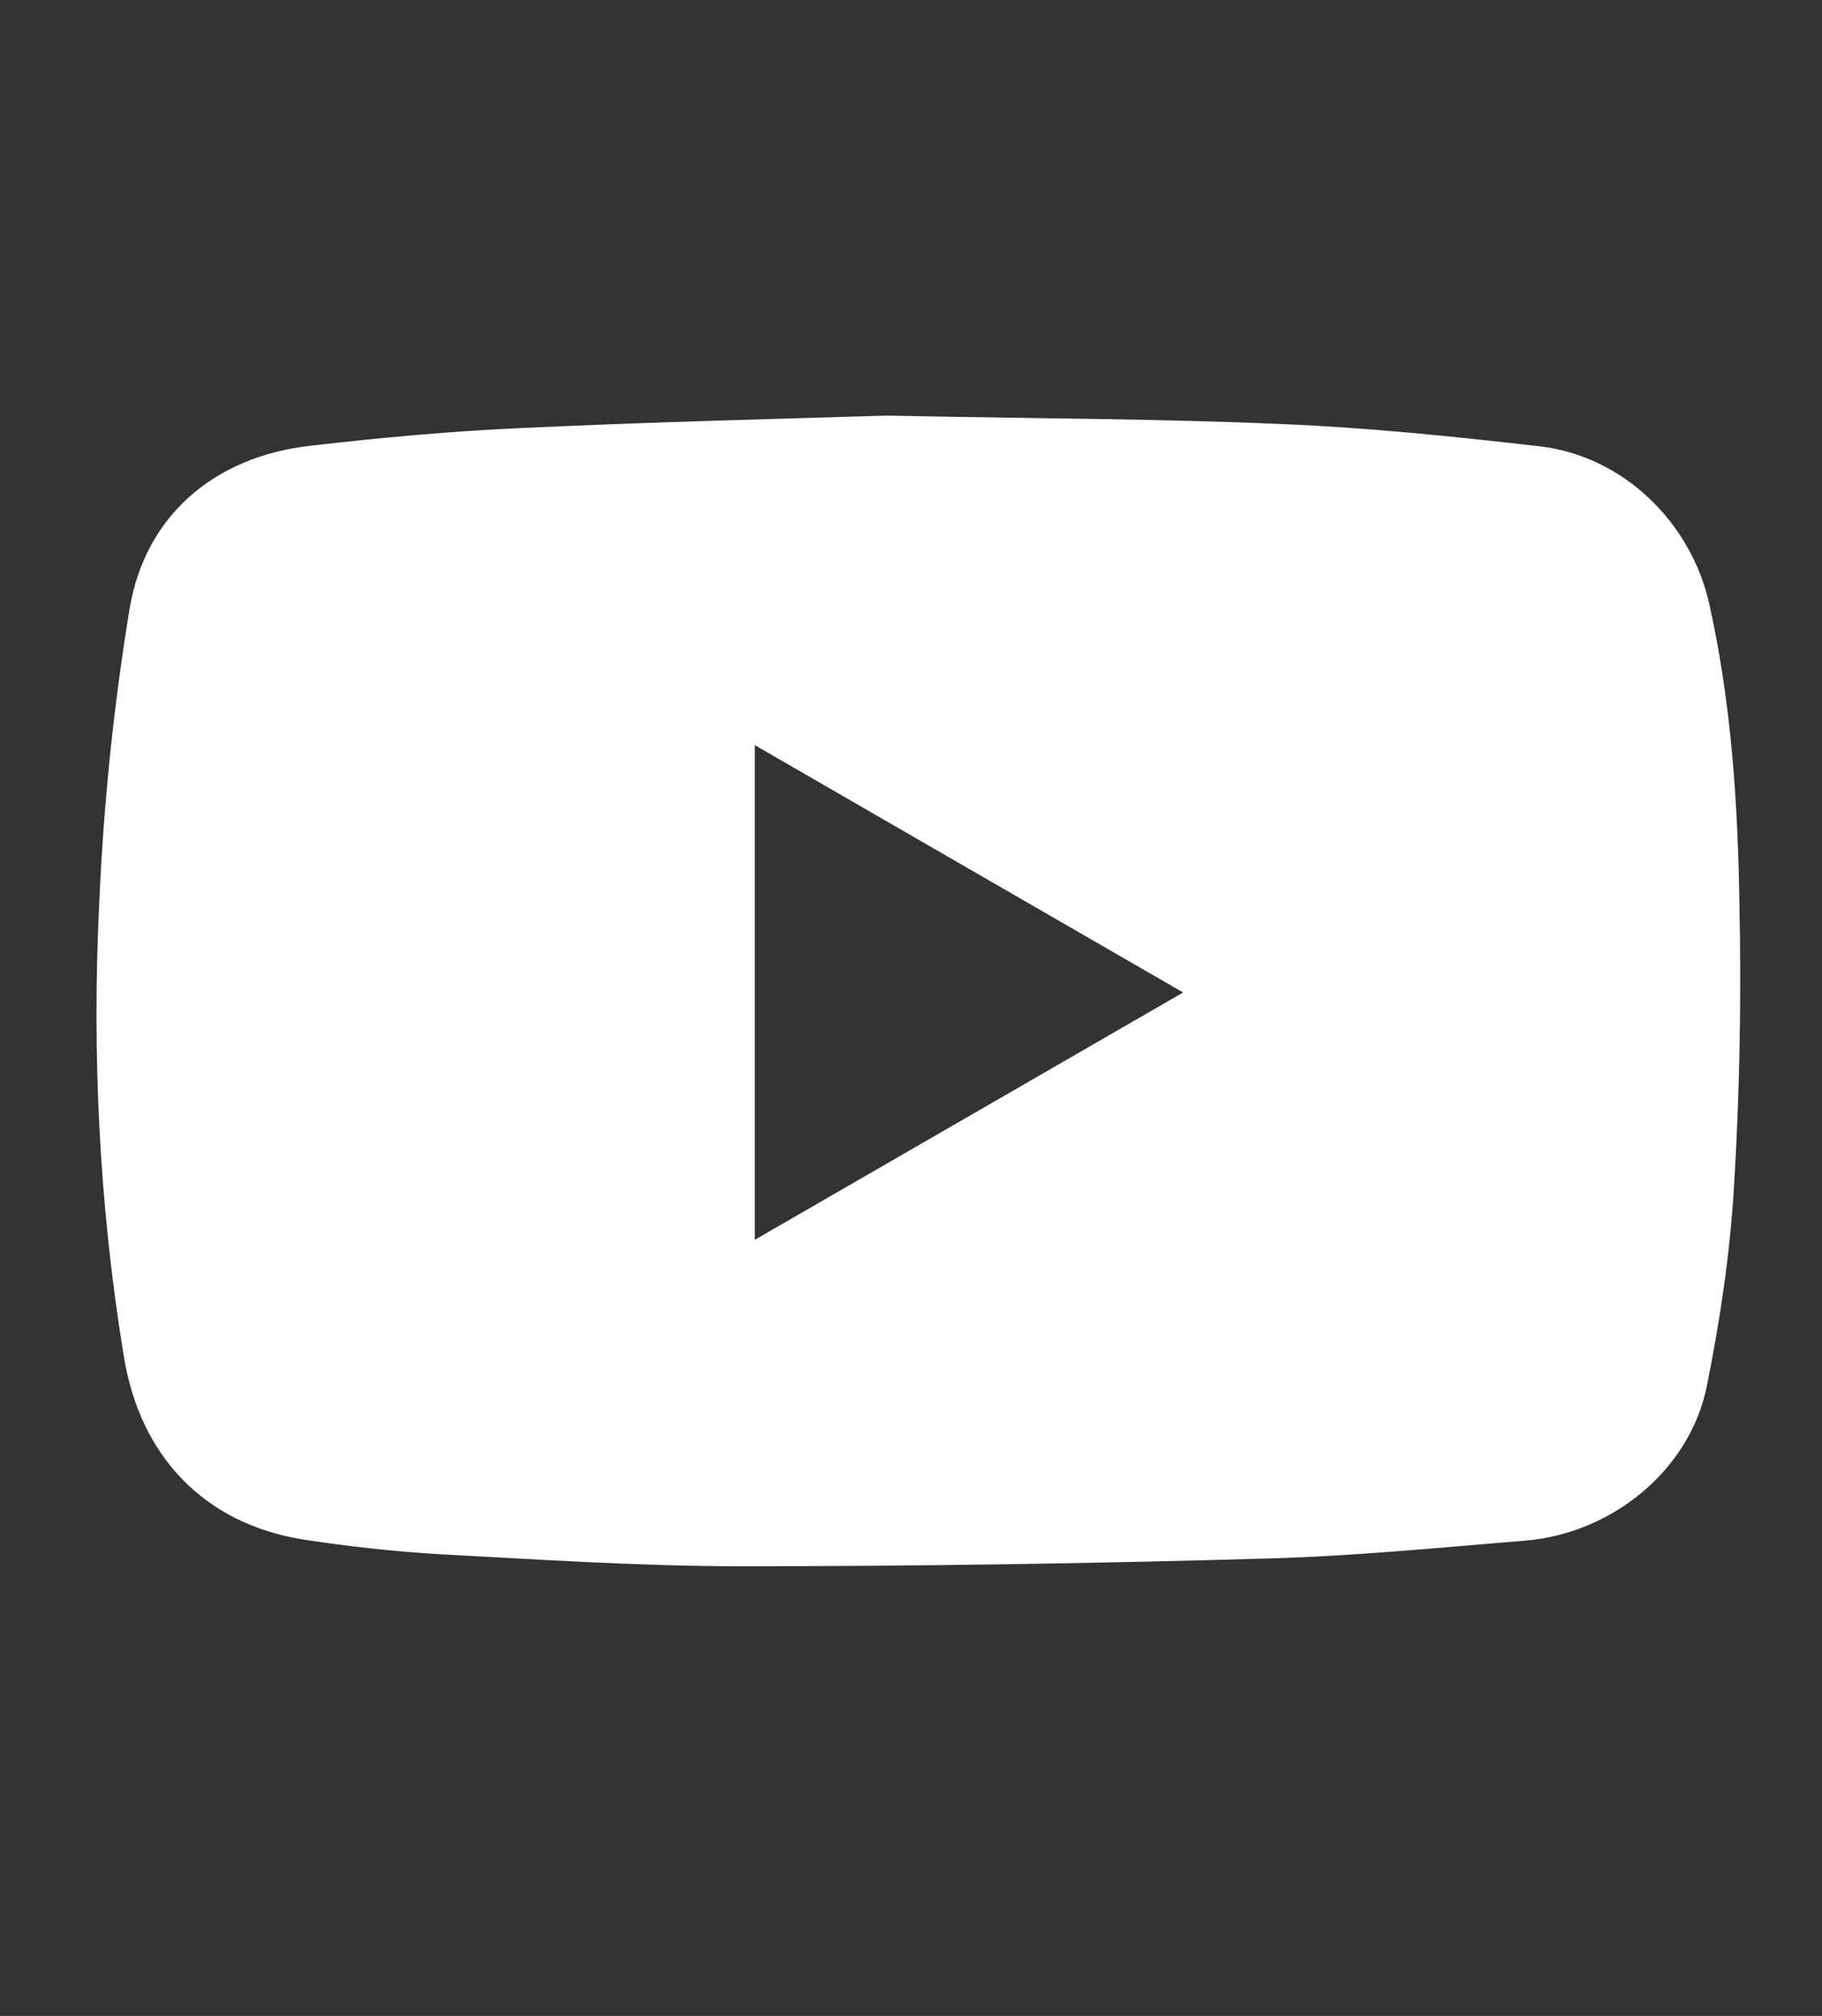 <?xml version="1.0" encoding="utf-8"?>
<!-- Generator: Adobe Illustrator 27.0.0, SVG Export Plug-In . SVG Version: 6.00 Build 0)  -->
<svg version="1.1" id="圖層_1" xmlns="http://www.w3.org/2000/svg" xmlns:xlink="http://www.w3.org/1999/xlink" x="0px" y="0px"
	 viewBox="0 0 470 520" style="enable-background:new 0 0 470 520;" xml:space="preserve">
<rect x="0" y="0" width="470" height="520" fill="#333333" stroke="none"/>
<style type="text/css">
	.st0{display:none;}
	.st1{display:inline;}
	.st2{display:inline;fill:#FFFFFF;}
	.st3{fill:#FFFFFF;}
	.st4{fill:none;}
</style>
<g class="st0">
	<path class="st1" d="M234.6,96.5c49.9,0.9,95,14.1,133.8,45.6c65.1,52.7,71.6,134.3,15.7,196.8c-31.6,35.3-70,62.3-109.5,87.8
		c-12.8,8.2-26.3,15.5-39.9,22.4c-4,2-9.4,1.2-14.2,1.7c-0.3-4.4-1.1-8.9-0.9-13.2c0.4-7.6,1.3-15.2,2.1-22.8
		c0.9-8.9-3.8-13.6-11.9-15.7c-18.3-4.7-37.1-7.8-54.7-14.3C111,368.5,76,341,57.4,296.5c-21.7-52.3-6.7-110.3,37.7-149.2
		C135.1,112.1,182.6,97.4,234.6,96.5z M235.4,246.2c0.9-0.6,1.8-1.2,2.7-1.8c0.6,1.5,1,3.2,1.9,4.4c9.8,13.5,19.1,27.3,29.8,39.9
		c3,3.6,10.3,4,15.7,4.6c0.9,0.1,2.9-6.7,3.7-10.4c0.6-3.2,0.1-6.6,0.1-10c0-20.9,0-41.8,0-62.5c-17-3.3-18-2.6-18,12.7
		c0,10.8,0,21.7,0,35c-3.1-3.6-4.5-5.2-5.8-6.9c-9.7-12.7-18.8-25.9-29.3-37.8c-2.9-3.3-9.8-3.3-15-3.9c-1-0.1-3.7,3.7-3.7,5.8
		c-0.3,25.6-0.2,51.3-0.2,77.9c6.3,0,11.7,0,18.1,0C235.4,277.1,235.4,261.6,235.4,246.2z M319.6,226.8c11,0,21-0.3,30.9,0.1
		c6.7,0.3,8.7-2.5,8.6-8.8c-0.1-5.8-1-9.5-8.2-9.2c-13.7,0.4-27.4,0.3-41,0c-5.8-0.1-8.5,1.7-8.4,8c0.2,23,0.2,46,0,69
		c-0.1,6.1,2.3,8.4,8.2,8.3c13.3-0.2,26.7-0.3,40,0c6.8,0.1,9.4-2.3,9.5-9.3c0.1-7.3-3.1-9.2-9.7-9c-9.8,0.3-19.7,0.1-29.7,0.1
		c0-5.9,0-10.1,0-14.1c1-0.5,1.6-1.1,2.1-1.1c8-0.2,16-0.3,24-0.3c14-0.1,15.7-2.7,10.9-18.1c-12,0-24.5,0-37.2,0
		C319.6,236.8,319.6,232.5,319.6,226.8z M135.2,276c0-20.9-0.2-40.1,0.1-59.4c0.1-6.5-3-7.8-8.6-7.7c-5.4,0.1-9.8-0.1-9.7,7.6
		c0.3,23.3,0.3,46.6,0,69.8c-0.1,5.6,2.1,7.9,7.5,7.8c14-0.1,27.9-0.2,41.9,0c7.4,0.1,7.5-4.5,7.6-9.9c0.1-5.7-1.5-8.6-7.9-8.4
		C156.4,276.3,146.4,276,135.2,276z M201.6,210.1c-17.4-2.4-17.5-2.4-17.5,12.9c0,10.7,0,21.3,0,32s0.1,21.3,0,32
		c-0.1,5.9,3.3,8.2,8.2,7c3.4-0.8,8.9-3.6,8.9-5.6C201.8,262.4,201.6,236.5,201.6,210.1z"/>
	<path class="st2" d="M235.4,246.2c0,15.5,0,30.9,0,47c-6.4,0-11.8,0-18.1,0c0-26.6-0.1-52.3,0.2-77.9c0-2,2.7-5.9,3.7-5.8
		c5.2,0.6,12.2,0.7,15,3.9c10.5,11.9,19.7,25.1,29.3,37.8c1.3,1.7,2.8,3.3,5.8,6.9c0-13.3,0-24.1,0-35c0-15.3,1-16.1,18-12.7
		c0,20.7,0,41.6,0,62.5c0,3.3,0.5,6.8-0.1,10c-0.7,3.7-2.7,10.5-3.7,10.4c-5.4-0.5-12.7-1-15.7-4.6c-10.7-12.6-20-26.5-29.8-39.9
		c-0.9-1.3-1.3-3-1.9-4.4C237.2,245,236.4,245.6,235.4,246.2z"/>
	<path class="st2" d="M319.6,226.8c0,5.7,0,10,0,15.5c12.7,0,25.1,0,37.2,0c4.9,15.5,3.1,18.1-10.9,18.1c-8,0-16,0.2-24,0.3
		c-0.6,0-1.1,0.6-2.1,1.1c0,4,0,8.2,0,14.1c10,0,19.9,0.2,29.7-0.1c6.6-0.2,9.8,1.6,9.7,9c-0.1,7-2.7,9.5-9.5,9.3
		c-13.3-0.3-26.7-0.2-40,0c-5.9,0.1-8.3-2.2-8.2-8.3c0.2-23,0.2-46,0-69c-0.1-6.3,2.6-8.1,8.4-8c13.7,0.3,27.4,0.4,41,0
		c7.2-0.2,8.1,3.4,8.2,9.2c0.1,6.3-1.9,9.1-8.6,8.8C340.6,226.5,330.6,226.8,319.6,226.8z"/>
	<path class="st2" d="M135.2,276c11.2,0,21.1,0.3,31-0.1c6.3-0.2,8,2.7,7.9,8.4c-0.1,5.4-0.2,10-7.6,9.9c-14-0.2-27.9-0.1-41.9,0
		c-5.4,0-7.5-2.2-7.5-7.8c0.2-23.3,0.3-46.6,0-69.8c-0.1-7.7,4.3-7.5,9.7-7.6c5.6-0.1,8.7,1.1,8.6,7.7
		C135.1,235.9,135.2,255.2,135.2,276z"/>
	<path class="st2" d="M201.6,210.1c0,26.4,0.2,52.3-0.4,78.2c0,2-5.5,4.8-8.9,5.6c-4.9,1.1-8.3-1.2-8.2-7c0.1-10.7,0-21.3,0-32
		s0-21.3,0-32C184.1,207.7,184.1,207.7,201.6,210.1z"/>
</g>
<g>
	<path class="st3" d="M228.8,107.2c39.7,0.8,70.9,0.8,102.1,2.2c22.1,0.9,44.2,3.2,66.1,5.7c21.4,2.4,39.1,19.3,43.9,40.6
		c5.7,25.5,7.4,51.5,7.8,77.4c0.5,24.3,0.1,48.6-1.4,72.9c-1,17.2-3.6,34.6-7,51.5c-4.3,21.5-24.3,38.1-47,39.9
		c-22.1,1.8-44.2,4-66.3,4.6c-45.2,1.3-90.3,2-135.5,2c-26,0-52-1.7-78-3.1c-11.8-0.7-23.6-2-35.3-3.8
		c-25.6-4.1-42.2-21.6-46.3-47.5c-6.3-38.6-8.2-77.6-6.3-116.7c1.1-25.3,3.7-50.7,7.8-75.7c4-24.3,22-39.4,46.5-42.2
		c18.2-2.1,36.5-3.8,54.8-4.6C168.9,108.8,203,108,228.8,107.2z M194.7,319.8c37.3-21.5,73.4-42.4,110.5-63.8
		c-37.3-21.5-73.4-42.4-110.5-63.8C194.7,235.1,194.7,276.9,194.7,319.8z"/>
	<path class="st4" d="M194.7,319.8c0-42.9,0-84.6,0-127.6c37,21.4,73.2,42.3,110.5,63.8C268,277.3,231.9,298.3,194.7,319.8z"/>
</g>
</svg>
